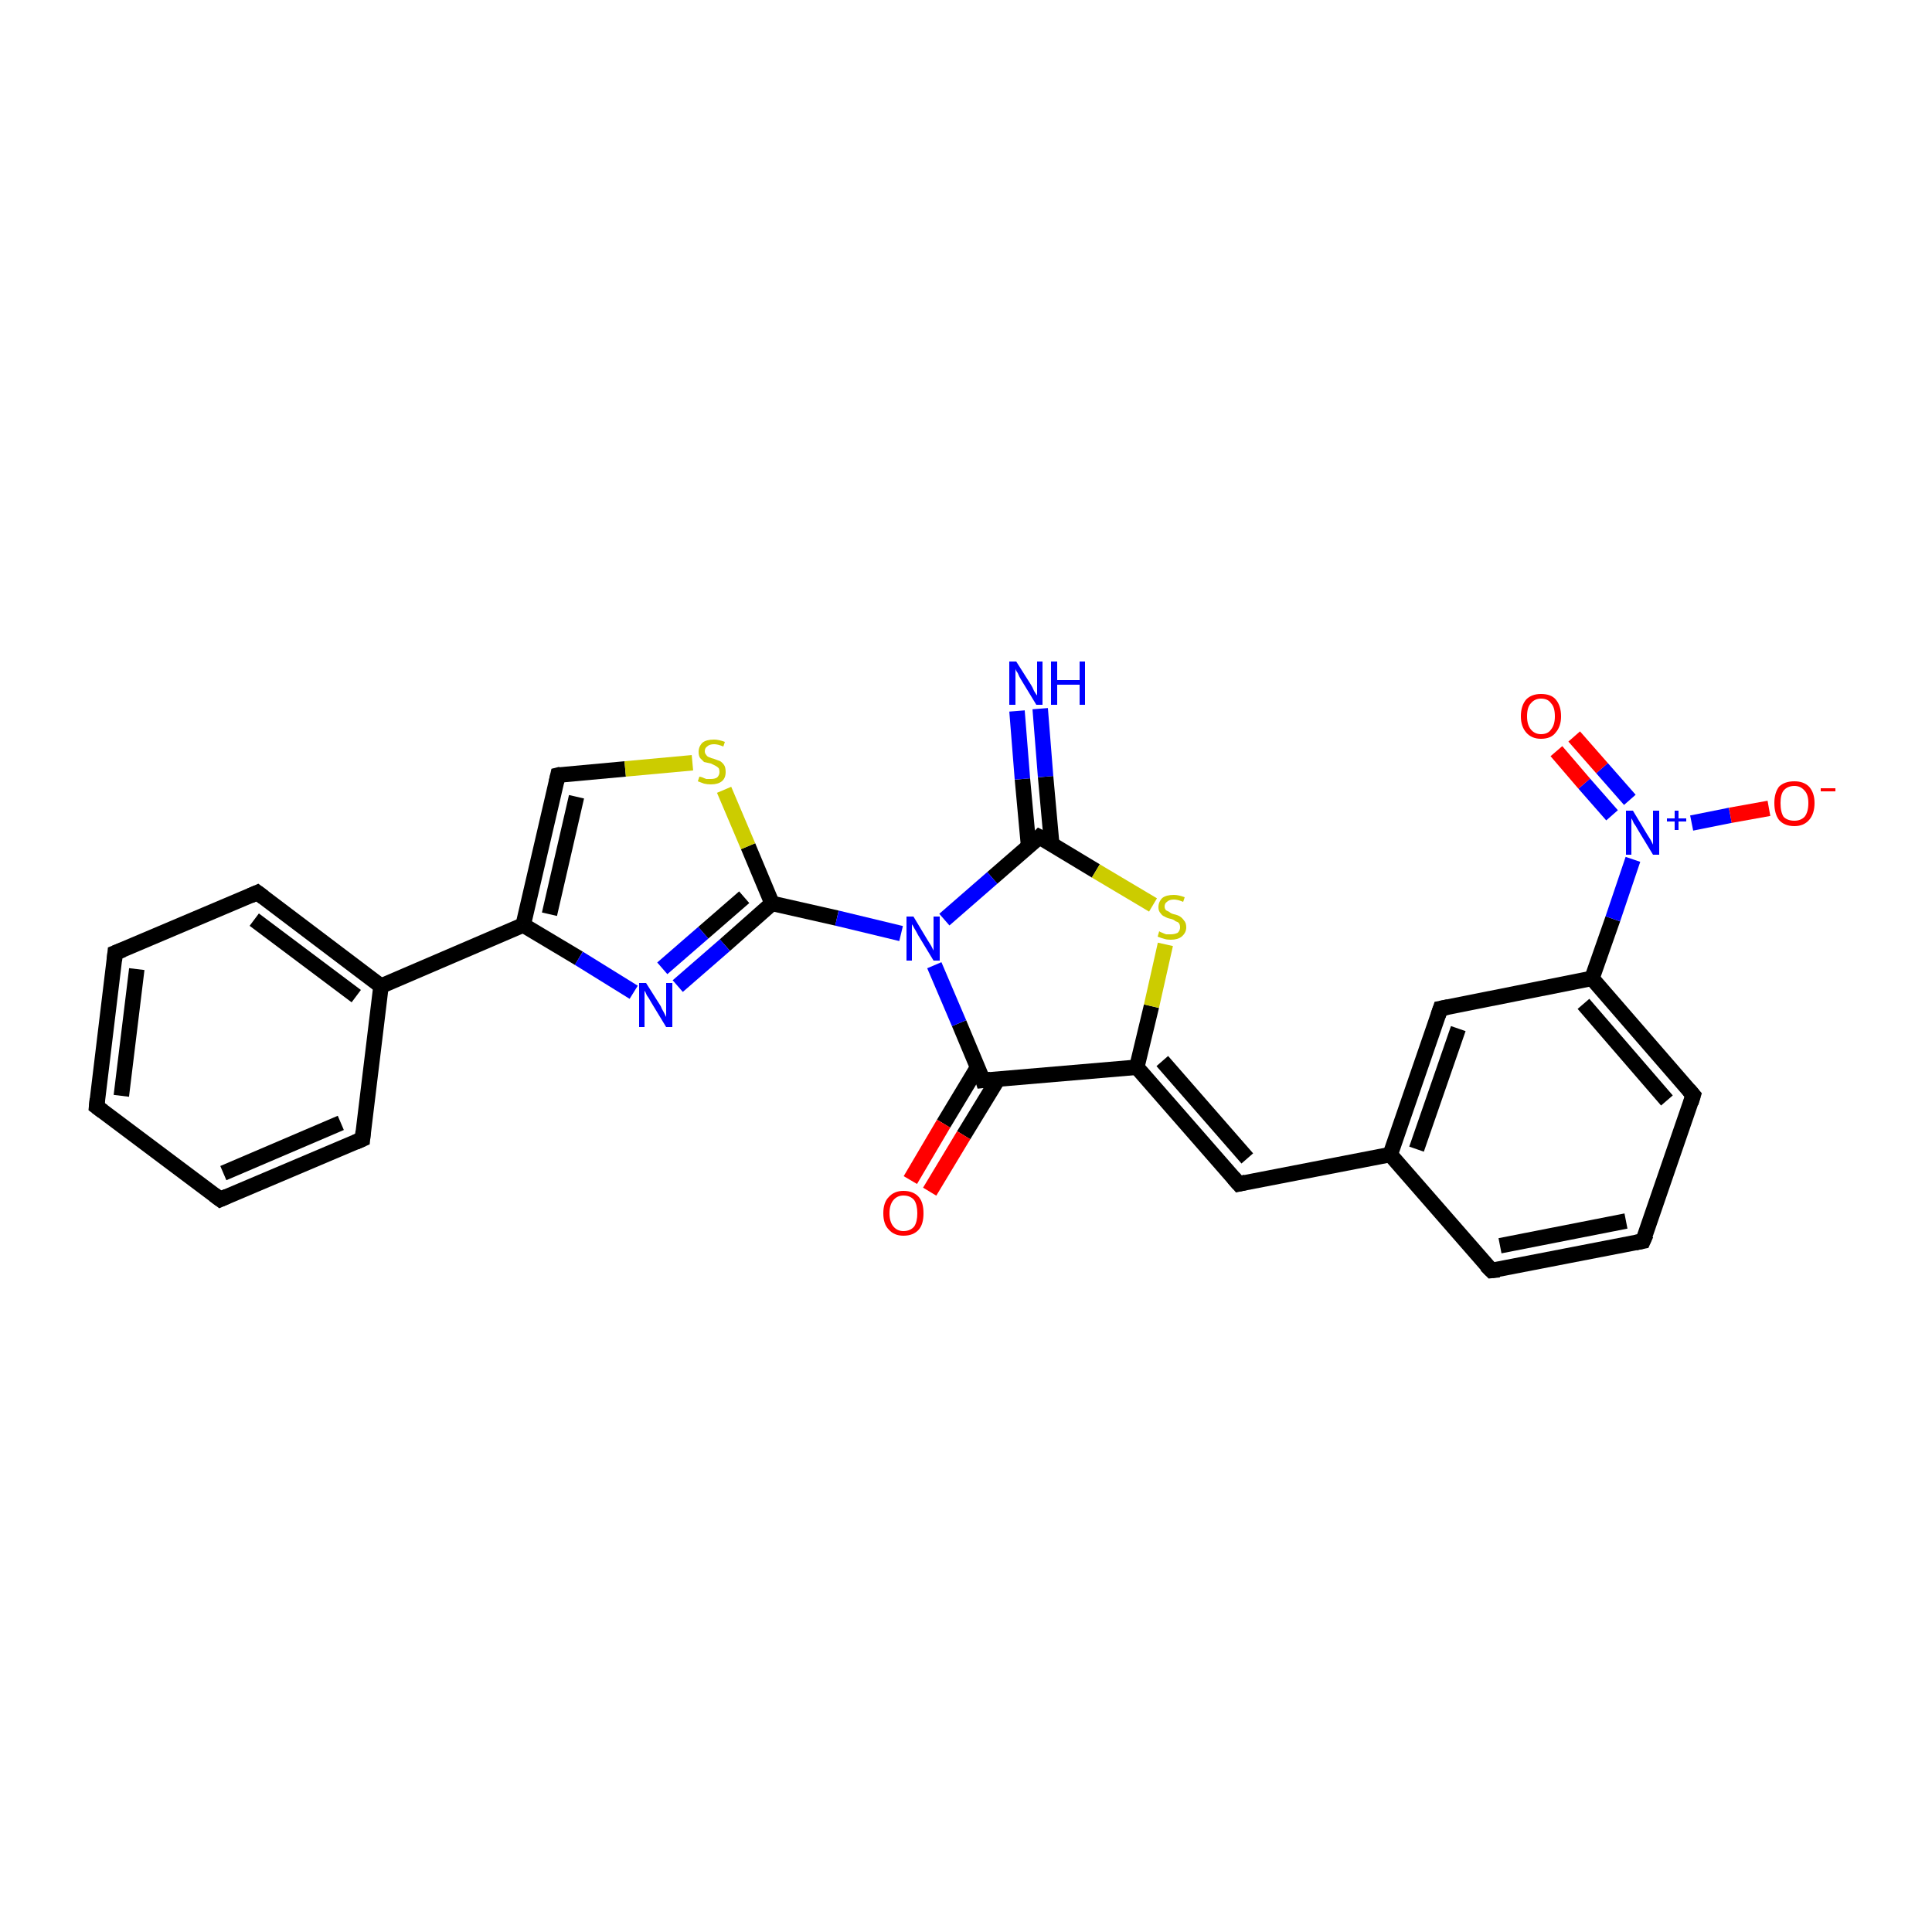 <?xml version='1.0' encoding='iso-8859-1'?>
<svg version='1.1' baseProfile='full'
              xmlns='http://www.w3.org/2000/svg'
                      xmlns:rdkit='http://www.rdkit.org/xml'
                      xmlns:xlink='http://www.w3.org/1999/xlink'
                  xml:space='preserve'
width='250px' height='250px' viewBox='0 0 250 250'>
<!-- END OF HEADER -->
<rect style='opacity:1.0;fill:#FFFFFF;stroke:none' width='250.0' height='250.0' x='0.0' y='0.0'> </rect>
<path class='bond-0 atom-0 atom-1' d='M 12.5,143.2 L 14.9,123.3' style='fill:none;fill-rule:evenodd;stroke:#000000;stroke-width:2.0px;stroke-linecap:butt;stroke-linejoin:miter;stroke-opacity:1' />
<path class='bond-0 atom-0 atom-1' d='M 15.7,141.8 L 17.7,125.4' style='fill:none;fill-rule:evenodd;stroke:#000000;stroke-width:2.0px;stroke-linecap:butt;stroke-linejoin:miter;stroke-opacity:1' />
<path class='bond-1 atom-0 atom-2' d='M 12.5,143.2 L 28.5,155.2' style='fill:none;fill-rule:evenodd;stroke:#000000;stroke-width:2.0px;stroke-linecap:butt;stroke-linejoin:miter;stroke-opacity:1' />
<path class='bond-2 atom-1 atom-5' d='M 14.9,123.3 L 33.3,115.5' style='fill:none;fill-rule:evenodd;stroke:#000000;stroke-width:2.0px;stroke-linecap:butt;stroke-linejoin:miter;stroke-opacity:1' />
<path class='bond-3 atom-2 atom-6' d='M 28.5,155.2 L 46.9,147.4' style='fill:none;fill-rule:evenodd;stroke:#000000;stroke-width:2.0px;stroke-linecap:butt;stroke-linejoin:miter;stroke-opacity:1' />
<path class='bond-3 atom-2 atom-6' d='M 28.9,151.8 L 44.1,145.3' style='fill:none;fill-rule:evenodd;stroke:#000000;stroke-width:2.0px;stroke-linecap:butt;stroke-linejoin:miter;stroke-opacity:1' />
<path class='bond-4 atom-3 atom-4' d='M 212.6,160.6 L 193.0,164.4' style='fill:none;fill-rule:evenodd;stroke:#000000;stroke-width:2.0px;stroke-linecap:butt;stroke-linejoin:miter;stroke-opacity:1' />
<path class='bond-4 atom-3 atom-4' d='M 210.4,158.0 L 194.1,161.2' style='fill:none;fill-rule:evenodd;stroke:#000000;stroke-width:2.0px;stroke-linecap:butt;stroke-linejoin:miter;stroke-opacity:1' />
<path class='bond-5 atom-3 atom-7' d='M 212.6,160.6 L 219.1,141.7' style='fill:none;fill-rule:evenodd;stroke:#000000;stroke-width:2.0px;stroke-linecap:butt;stroke-linejoin:miter;stroke-opacity:1' />
<path class='bond-6 atom-4 atom-11' d='M 193.0,164.4 L 179.9,149.4' style='fill:none;fill-rule:evenodd;stroke:#000000;stroke-width:2.0px;stroke-linecap:butt;stroke-linejoin:miter;stroke-opacity:1' />
<path class='bond-7 atom-5 atom-12' d='M 33.3,115.5 L 49.3,127.6' style='fill:none;fill-rule:evenodd;stroke:#000000;stroke-width:2.0px;stroke-linecap:butt;stroke-linejoin:miter;stroke-opacity:1' />
<path class='bond-7 atom-5 atom-12' d='M 32.9,119.0 L 46.1,128.9' style='fill:none;fill-rule:evenodd;stroke:#000000;stroke-width:2.0px;stroke-linecap:butt;stroke-linejoin:miter;stroke-opacity:1' />
<path class='bond-8 atom-6 atom-12' d='M 46.9,147.4 L 49.3,127.6' style='fill:none;fill-rule:evenodd;stroke:#000000;stroke-width:2.0px;stroke-linecap:butt;stroke-linejoin:miter;stroke-opacity:1' />
<path class='bond-9 atom-7 atom-13' d='M 219.1,141.7 L 206.0,126.6' style='fill:none;fill-rule:evenodd;stroke:#000000;stroke-width:2.0px;stroke-linecap:butt;stroke-linejoin:miter;stroke-opacity:1' />
<path class='bond-9 atom-7 atom-13' d='M 215.7,142.4 L 204.9,129.9' style='fill:none;fill-rule:evenodd;stroke:#000000;stroke-width:2.0px;stroke-linecap:butt;stroke-linejoin:miter;stroke-opacity:1' />
<path class='bond-10 atom-8 atom-11' d='M 186.4,130.5 L 179.9,149.4' style='fill:none;fill-rule:evenodd;stroke:#000000;stroke-width:2.0px;stroke-linecap:butt;stroke-linejoin:miter;stroke-opacity:1' />
<path class='bond-10 atom-8 atom-11' d='M 188.7,133.1 L 183.3,148.7' style='fill:none;fill-rule:evenodd;stroke:#000000;stroke-width:2.0px;stroke-linecap:butt;stroke-linejoin:miter;stroke-opacity:1' />
<path class='bond-11 atom-8 atom-13' d='M 186.4,130.5 L 206.0,126.6' style='fill:none;fill-rule:evenodd;stroke:#000000;stroke-width:2.0px;stroke-linecap:butt;stroke-linejoin:miter;stroke-opacity:1' />
<path class='bond-12 atom-9 atom-11' d='M 160.3,153.2 L 179.9,149.4' style='fill:none;fill-rule:evenodd;stroke:#000000;stroke-width:2.0px;stroke-linecap:butt;stroke-linejoin:miter;stroke-opacity:1' />
<path class='bond-13 atom-9 atom-15' d='M 160.3,153.2 L 147.1,138.1' style='fill:none;fill-rule:evenodd;stroke:#000000;stroke-width:2.0px;stroke-linecap:butt;stroke-linejoin:miter;stroke-opacity:1' />
<path class='bond-13 atom-9 atom-15' d='M 161.4,149.9 L 150.4,137.3' style='fill:none;fill-rule:evenodd;stroke:#000000;stroke-width:2.0px;stroke-linecap:butt;stroke-linejoin:miter;stroke-opacity:1' />
<path class='bond-14 atom-10 atom-14' d='M 72.2,100.3 L 67.7,119.7' style='fill:none;fill-rule:evenodd;stroke:#000000;stroke-width:2.0px;stroke-linecap:butt;stroke-linejoin:miter;stroke-opacity:1' />
<path class='bond-14 atom-10 atom-14' d='M 74.6,103.1 L 71.1,118.3' style='fill:none;fill-rule:evenodd;stroke:#000000;stroke-width:2.0px;stroke-linecap:butt;stroke-linejoin:miter;stroke-opacity:1' />
<path class='bond-15 atom-10 atom-26' d='M 72.2,100.3 L 80.9,99.5' style='fill:none;fill-rule:evenodd;stroke:#000000;stroke-width:2.0px;stroke-linecap:butt;stroke-linejoin:miter;stroke-opacity:1' />
<path class='bond-15 atom-10 atom-26' d='M 80.9,99.5 L 89.6,98.7' style='fill:none;fill-rule:evenodd;stroke:#CCCC00;stroke-width:2.0px;stroke-linecap:butt;stroke-linejoin:miter;stroke-opacity:1' />
<path class='bond-16 atom-12 atom-14' d='M 49.3,127.6 L 67.7,119.7' style='fill:none;fill-rule:evenodd;stroke:#000000;stroke-width:2.0px;stroke-linecap:butt;stroke-linejoin:miter;stroke-opacity:1' />
<path class='bond-17 atom-13 atom-22' d='M 206.0,126.6 L 208.7,118.9' style='fill:none;fill-rule:evenodd;stroke:#000000;stroke-width:2.0px;stroke-linecap:butt;stroke-linejoin:miter;stroke-opacity:1' />
<path class='bond-17 atom-13 atom-22' d='M 208.7,118.9 L 211.3,111.2' style='fill:none;fill-rule:evenodd;stroke:#0000FF;stroke-width:2.0px;stroke-linecap:butt;stroke-linejoin:miter;stroke-opacity:1' />
<path class='bond-18 atom-14 atom-20' d='M 67.7,119.7 L 74.9,124.0' style='fill:none;fill-rule:evenodd;stroke:#000000;stroke-width:2.0px;stroke-linecap:butt;stroke-linejoin:miter;stroke-opacity:1' />
<path class='bond-18 atom-14 atom-20' d='M 74.9,124.0 L 82.0,128.4' style='fill:none;fill-rule:evenodd;stroke:#0000FF;stroke-width:2.0px;stroke-linecap:butt;stroke-linejoin:miter;stroke-opacity:1' />
<path class='bond-19 atom-15 atom-16' d='M 147.1,138.1 L 127.2,139.8' style='fill:none;fill-rule:evenodd;stroke:#000000;stroke-width:2.0px;stroke-linecap:butt;stroke-linejoin:miter;stroke-opacity:1' />
<path class='bond-20 atom-15 atom-27' d='M 147.1,138.1 L 149.0,130.2' style='fill:none;fill-rule:evenodd;stroke:#000000;stroke-width:2.0px;stroke-linecap:butt;stroke-linejoin:miter;stroke-opacity:1' />
<path class='bond-20 atom-15 atom-27' d='M 149.0,130.2 L 150.8,122.2' style='fill:none;fill-rule:evenodd;stroke:#CCCC00;stroke-width:2.0px;stroke-linecap:butt;stroke-linejoin:miter;stroke-opacity:1' />
<path class='bond-21 atom-16 atom-21' d='M 127.2,139.8 L 124.1,132.4' style='fill:none;fill-rule:evenodd;stroke:#000000;stroke-width:2.0px;stroke-linecap:butt;stroke-linejoin:miter;stroke-opacity:1' />
<path class='bond-21 atom-16 atom-21' d='M 124.1,132.4 L 120.9,124.9' style='fill:none;fill-rule:evenodd;stroke:#0000FF;stroke-width:2.0px;stroke-linecap:butt;stroke-linejoin:miter;stroke-opacity:1' />
<path class='bond-22 atom-16 atom-23' d='M 126.5,138.1 L 122.1,145.4' style='fill:none;fill-rule:evenodd;stroke:#000000;stroke-width:2.0px;stroke-linecap:butt;stroke-linejoin:miter;stroke-opacity:1' />
<path class='bond-22 atom-16 atom-23' d='M 122.1,145.4 L 117.8,152.7' style='fill:none;fill-rule:evenodd;stroke:#FF0000;stroke-width:2.0px;stroke-linecap:butt;stroke-linejoin:miter;stroke-opacity:1' />
<path class='bond-22 atom-16 atom-23' d='M 129.1,139.7 L 124.7,146.9' style='fill:none;fill-rule:evenodd;stroke:#000000;stroke-width:2.0px;stroke-linecap:butt;stroke-linejoin:miter;stroke-opacity:1' />
<path class='bond-22 atom-16 atom-23' d='M 124.7,146.9 L 120.3,154.2' style='fill:none;fill-rule:evenodd;stroke:#FF0000;stroke-width:2.0px;stroke-linecap:butt;stroke-linejoin:miter;stroke-opacity:1' />
<path class='bond-23 atom-17 atom-19' d='M 136.1,109.3 L 135.3,100.5' style='fill:none;fill-rule:evenodd;stroke:#000000;stroke-width:2.0px;stroke-linecap:butt;stroke-linejoin:miter;stroke-opacity:1' />
<path class='bond-23 atom-17 atom-19' d='M 135.3,100.5 L 134.6,91.7' style='fill:none;fill-rule:evenodd;stroke:#0000FF;stroke-width:2.0px;stroke-linecap:butt;stroke-linejoin:miter;stroke-opacity:1' />
<path class='bond-23 atom-17 atom-19' d='M 133.1,109.5 L 132.3,100.8' style='fill:none;fill-rule:evenodd;stroke:#000000;stroke-width:2.0px;stroke-linecap:butt;stroke-linejoin:miter;stroke-opacity:1' />
<path class='bond-23 atom-17 atom-19' d='M 132.3,100.8 L 131.6,92.0' style='fill:none;fill-rule:evenodd;stroke:#0000FF;stroke-width:2.0px;stroke-linecap:butt;stroke-linejoin:miter;stroke-opacity:1' />
<path class='bond-24 atom-17 atom-21' d='M 134.5,108.3 L 128.4,113.6' style='fill:none;fill-rule:evenodd;stroke:#000000;stroke-width:2.0px;stroke-linecap:butt;stroke-linejoin:miter;stroke-opacity:1' />
<path class='bond-24 atom-17 atom-21' d='M 128.4,113.6 L 122.2,119.0' style='fill:none;fill-rule:evenodd;stroke:#0000FF;stroke-width:2.0px;stroke-linecap:butt;stroke-linejoin:miter;stroke-opacity:1' />
<path class='bond-25 atom-17 atom-27' d='M 134.5,108.3 L 141.8,112.7' style='fill:none;fill-rule:evenodd;stroke:#000000;stroke-width:2.0px;stroke-linecap:butt;stroke-linejoin:miter;stroke-opacity:1' />
<path class='bond-25 atom-17 atom-27' d='M 141.8,112.7 L 149.2,117.1' style='fill:none;fill-rule:evenodd;stroke:#CCCC00;stroke-width:2.0px;stroke-linecap:butt;stroke-linejoin:miter;stroke-opacity:1' />
<path class='bond-26 atom-18 atom-20' d='M 99.9,116.9 L 93.8,122.3' style='fill:none;fill-rule:evenodd;stroke:#000000;stroke-width:2.0px;stroke-linecap:butt;stroke-linejoin:miter;stroke-opacity:1' />
<path class='bond-26 atom-18 atom-20' d='M 93.8,122.3 L 87.7,127.6' style='fill:none;fill-rule:evenodd;stroke:#0000FF;stroke-width:2.0px;stroke-linecap:butt;stroke-linejoin:miter;stroke-opacity:1' />
<path class='bond-26 atom-18 atom-20' d='M 96.3,116.1 L 91.0,120.7' style='fill:none;fill-rule:evenodd;stroke:#000000;stroke-width:2.0px;stroke-linecap:butt;stroke-linejoin:miter;stroke-opacity:1' />
<path class='bond-26 atom-18 atom-20' d='M 91.0,120.7 L 85.7,125.3' style='fill:none;fill-rule:evenodd;stroke:#0000FF;stroke-width:2.0px;stroke-linecap:butt;stroke-linejoin:miter;stroke-opacity:1' />
<path class='bond-27 atom-18 atom-21' d='M 99.9,116.9 L 108.3,118.8' style='fill:none;fill-rule:evenodd;stroke:#000000;stroke-width:2.0px;stroke-linecap:butt;stroke-linejoin:miter;stroke-opacity:1' />
<path class='bond-27 atom-18 atom-21' d='M 108.3,118.8 L 116.6,120.8' style='fill:none;fill-rule:evenodd;stroke:#0000FF;stroke-width:2.0px;stroke-linecap:butt;stroke-linejoin:miter;stroke-opacity:1' />
<path class='bond-28 atom-18 atom-26' d='M 99.9,116.9 L 96.8,109.5' style='fill:none;fill-rule:evenodd;stroke:#000000;stroke-width:2.0px;stroke-linecap:butt;stroke-linejoin:miter;stroke-opacity:1' />
<path class='bond-28 atom-18 atom-26' d='M 96.8,109.5 L 93.7,102.2' style='fill:none;fill-rule:evenodd;stroke:#CCCC00;stroke-width:2.0px;stroke-linecap:butt;stroke-linejoin:miter;stroke-opacity:1' />
<path class='bond-29 atom-22 atom-24' d='M 218.9,106.5 L 223.9,105.5' style='fill:none;fill-rule:evenodd;stroke:#0000FF;stroke-width:2.0px;stroke-linecap:butt;stroke-linejoin:miter;stroke-opacity:1' />
<path class='bond-29 atom-22 atom-24' d='M 223.9,105.5 L 228.9,104.6' style='fill:none;fill-rule:evenodd;stroke:#FF0000;stroke-width:2.0px;stroke-linecap:butt;stroke-linejoin:miter;stroke-opacity:1' />
<path class='bond-30 atom-22 atom-25' d='M 210.9,103.5 L 207.3,99.4' style='fill:none;fill-rule:evenodd;stroke:#0000FF;stroke-width:2.0px;stroke-linecap:butt;stroke-linejoin:miter;stroke-opacity:1' />
<path class='bond-30 atom-22 atom-25' d='M 207.3,99.4 L 203.7,95.3' style='fill:none;fill-rule:evenodd;stroke:#FF0000;stroke-width:2.0px;stroke-linecap:butt;stroke-linejoin:miter;stroke-opacity:1' />
<path class='bond-30 atom-22 atom-25' d='M 208.6,105.5 L 205.0,101.4' style='fill:none;fill-rule:evenodd;stroke:#0000FF;stroke-width:2.0px;stroke-linecap:butt;stroke-linejoin:miter;stroke-opacity:1' />
<path class='bond-30 atom-22 atom-25' d='M 205.0,101.4 L 201.4,97.2' style='fill:none;fill-rule:evenodd;stroke:#FF0000;stroke-width:2.0px;stroke-linecap:butt;stroke-linejoin:miter;stroke-opacity:1' />
<path d='M 12.6,142.2 L 12.5,143.2 L 13.3,143.8' style='fill:none;stroke:#000000;stroke-width:2.0px;stroke-linecap:butt;stroke-linejoin:miter;stroke-opacity:1;' />
<path d='M 14.8,124.3 L 14.9,123.3 L 15.9,122.9' style='fill:none;stroke:#000000;stroke-width:2.0px;stroke-linecap:butt;stroke-linejoin:miter;stroke-opacity:1;' />
<path d='M 27.7,154.6 L 28.5,155.2 L 29.4,154.8' style='fill:none;stroke:#000000;stroke-width:2.0px;stroke-linecap:butt;stroke-linejoin:miter;stroke-opacity:1;' />
<path d='M 211.6,160.8 L 212.6,160.6 L 213.0,159.7' style='fill:none;stroke:#000000;stroke-width:2.0px;stroke-linecap:butt;stroke-linejoin:miter;stroke-opacity:1;' />
<path d='M 194.0,164.3 L 193.0,164.4 L 192.3,163.7' style='fill:none;stroke:#000000;stroke-width:2.0px;stroke-linecap:butt;stroke-linejoin:miter;stroke-opacity:1;' />
<path d='M 32.4,115.9 L 33.3,115.5 L 34.1,116.1' style='fill:none;stroke:#000000;stroke-width:2.0px;stroke-linecap:butt;stroke-linejoin:miter;stroke-opacity:1;' />
<path d='M 46.0,147.8 L 46.9,147.4 L 47.0,146.4' style='fill:none;stroke:#000000;stroke-width:2.0px;stroke-linecap:butt;stroke-linejoin:miter;stroke-opacity:1;' />
<path d='M 218.8,142.7 L 219.1,141.7 L 218.5,141.0' style='fill:none;stroke:#000000;stroke-width:2.0px;stroke-linecap:butt;stroke-linejoin:miter;stroke-opacity:1;' />
<path d='M 186.1,131.4 L 186.4,130.5 L 187.4,130.3' style='fill:none;stroke:#000000;stroke-width:2.0px;stroke-linecap:butt;stroke-linejoin:miter;stroke-opacity:1;' />
<path d='M 161.2,153.0 L 160.3,153.2 L 159.6,152.4' style='fill:none;stroke:#000000;stroke-width:2.0px;stroke-linecap:butt;stroke-linejoin:miter;stroke-opacity:1;' />
<path d='M 72.0,101.2 L 72.2,100.3 L 72.6,100.2' style='fill:none;stroke:#000000;stroke-width:2.0px;stroke-linecap:butt;stroke-linejoin:miter;stroke-opacity:1;' />
<path d='M 128.2,139.7 L 127.2,139.8 L 127.1,139.5' style='fill:none;stroke:#000000;stroke-width:2.0px;stroke-linecap:butt;stroke-linejoin:miter;stroke-opacity:1;' />
<path d='M 134.2,108.6 L 134.5,108.3 L 134.9,108.5' style='fill:none;stroke:#000000;stroke-width:2.0px;stroke-linecap:butt;stroke-linejoin:miter;stroke-opacity:1;' />
<path class='atom-19' d='M 131.5 85.6
L 133.4 88.6
Q 133.6 88.9, 133.8 89.4
Q 134.1 89.9, 134.2 90.0
L 134.2 85.6
L 134.9 85.6
L 134.9 91.2
L 134.1 91.2
L 132.1 87.9
Q 131.9 87.6, 131.7 87.1
Q 131.4 86.7, 131.4 86.5
L 131.4 91.2
L 130.6 91.2
L 130.6 85.6
L 131.5 85.6
' fill='#0000FF'/>
<path class='atom-19' d='M 136.0 85.6
L 136.8 85.6
L 136.8 88.0
L 139.7 88.0
L 139.7 85.6
L 140.4 85.6
L 140.4 91.2
L 139.7 91.2
L 139.7 88.6
L 136.8 88.6
L 136.8 91.2
L 136.0 91.2
L 136.0 85.6
' fill='#0000FF'/>
<path class='atom-20' d='M 83.6 127.2
L 85.5 130.2
Q 85.6 130.5, 85.9 131.0
Q 86.2 131.6, 86.2 131.6
L 86.2 127.2
L 87.0 127.2
L 87.0 132.9
L 86.2 132.9
L 84.2 129.6
Q 84.0 129.2, 83.7 128.8
Q 83.5 128.3, 83.4 128.2
L 83.4 132.9
L 82.7 132.9
L 82.7 127.2
L 83.6 127.2
' fill='#0000FF'/>
<path class='atom-21' d='M 118.2 118.6
L 120.0 121.6
Q 120.2 121.9, 120.5 122.4
Q 120.8 123.0, 120.8 123.0
L 120.8 118.6
L 121.6 118.6
L 121.6 124.3
L 120.8 124.3
L 118.8 121.0
Q 118.6 120.6, 118.3 120.1
Q 118.1 119.7, 118.0 119.6
L 118.0 124.3
L 117.3 124.3
L 117.3 118.6
L 118.2 118.6
' fill='#0000FF'/>
<path class='atom-22' d='M 211.3 104.9
L 213.1 107.9
Q 213.3 108.2, 213.6 108.7
Q 213.9 109.3, 213.9 109.3
L 213.9 104.9
L 214.7 104.9
L 214.7 110.6
L 213.9 110.6
L 211.9 107.3
Q 211.7 106.9, 211.4 106.5
Q 211.2 106.0, 211.1 105.9
L 211.1 110.6
L 210.4 110.6
L 210.4 104.9
L 211.3 104.9
' fill='#0000FF'/>
<path class='atom-22' d='M 215.7 105.9
L 216.7 105.9
L 216.7 104.9
L 217.2 104.9
L 217.2 105.9
L 218.2 105.9
L 218.2 106.3
L 217.2 106.3
L 217.2 107.4
L 216.7 107.4
L 216.7 106.3
L 215.7 106.3
L 215.7 105.9
' fill='#0000FF'/>
<path class='atom-23' d='M 114.3 157.0
Q 114.3 155.6, 115.0 154.9
Q 115.7 154.1, 116.9 154.1
Q 118.2 154.1, 118.9 154.9
Q 119.5 155.6, 119.5 157.0
Q 119.5 158.4, 118.9 159.1
Q 118.2 159.9, 116.9 159.9
Q 115.7 159.9, 115.0 159.1
Q 114.3 158.4, 114.3 157.0
M 116.9 159.3
Q 117.8 159.3, 118.3 158.7
Q 118.7 158.1, 118.7 157.0
Q 118.7 155.9, 118.3 155.3
Q 117.8 154.7, 116.9 154.7
Q 116.1 154.7, 115.6 155.3
Q 115.1 155.9, 115.1 157.0
Q 115.1 158.1, 115.6 158.7
Q 116.1 159.3, 116.9 159.3
' fill='#FF0000'/>
<path class='atom-24' d='M 229.6 103.9
Q 229.6 102.6, 230.2 101.8
Q 230.9 101.1, 232.2 101.1
Q 233.4 101.1, 234.1 101.8
Q 234.8 102.6, 234.8 103.9
Q 234.8 105.3, 234.1 106.1
Q 233.4 106.9, 232.2 106.9
Q 230.9 106.9, 230.2 106.1
Q 229.6 105.3, 229.6 103.9
M 232.2 106.2
Q 233.0 106.2, 233.5 105.7
Q 234.0 105.1, 234.0 103.9
Q 234.0 102.8, 233.5 102.3
Q 233.0 101.7, 232.2 101.7
Q 231.3 101.7, 230.8 102.3
Q 230.4 102.8, 230.4 103.9
Q 230.4 105.1, 230.8 105.7
Q 231.3 106.2, 232.2 106.2
' fill='#FF0000'/>
<path class='atom-24' d='M 235.6 102.0
L 237.5 102.0
L 237.5 102.4
L 235.6 102.4
L 235.6 102.0
' fill='#FF0000'/>
<path class='atom-25' d='M 196.8 92.7
Q 196.8 91.3, 197.5 90.5
Q 198.2 89.8, 199.4 89.8
Q 200.7 89.8, 201.3 90.5
Q 202.0 91.3, 202.0 92.7
Q 202.0 94.0, 201.3 94.8
Q 200.7 95.6, 199.4 95.6
Q 198.2 95.6, 197.5 94.8
Q 196.8 94.0, 196.8 92.7
M 199.4 95.0
Q 200.3 95.0, 200.7 94.4
Q 201.2 93.8, 201.2 92.7
Q 201.2 91.5, 200.7 91.0
Q 200.3 90.4, 199.4 90.4
Q 198.6 90.4, 198.1 91.0
Q 197.6 91.5, 197.6 92.7
Q 197.6 93.8, 198.1 94.4
Q 198.6 95.0, 199.4 95.0
' fill='#FF0000'/>
<path class='atom-26' d='M 90.5 100.5
Q 90.6 100.5, 90.9 100.6
Q 91.1 100.7, 91.4 100.8
Q 91.7 100.8, 92.0 100.8
Q 92.5 100.8, 92.8 100.6
Q 93.1 100.3, 93.1 99.9
Q 93.1 99.6, 93.0 99.4
Q 92.8 99.2, 92.6 99.1
Q 92.4 99.0, 92.0 98.8
Q 91.5 98.7, 91.1 98.6
Q 90.9 98.4, 90.6 98.1
Q 90.4 97.8, 90.4 97.3
Q 90.4 96.6, 90.9 96.1
Q 91.4 95.7, 92.4 95.7
Q 93.0 95.7, 93.8 96.0
L 93.6 96.6
Q 92.9 96.3, 92.4 96.3
Q 91.8 96.3, 91.5 96.6
Q 91.2 96.8, 91.2 97.2
Q 91.2 97.5, 91.4 97.7
Q 91.5 97.9, 91.8 98.0
Q 92.0 98.1, 92.4 98.2
Q 92.9 98.4, 93.2 98.5
Q 93.5 98.7, 93.7 99.0
Q 93.9 99.3, 93.9 99.9
Q 93.9 100.7, 93.4 101.1
Q 92.9 101.5, 92.0 101.5
Q 91.5 101.5, 91.1 101.4
Q 90.8 101.3, 90.3 101.1
L 90.5 100.5
' fill='#CCCC00'/>
<path class='atom-27' d='M 150.0 120.5
Q 150.1 120.6, 150.4 120.7
Q 150.6 120.8, 150.9 120.9
Q 151.2 120.9, 151.5 120.9
Q 152.0 120.9, 152.4 120.7
Q 152.7 120.4, 152.7 120.0
Q 152.7 119.6, 152.5 119.4
Q 152.4 119.3, 152.1 119.2
Q 151.9 119.0, 151.5 118.9
Q 151.0 118.8, 150.7 118.6
Q 150.4 118.5, 150.2 118.2
Q 149.9 117.9, 149.9 117.4
Q 149.9 116.7, 150.4 116.2
Q 150.9 115.8, 151.9 115.8
Q 152.5 115.8, 153.3 116.1
L 153.1 116.7
Q 152.4 116.4, 151.9 116.4
Q 151.3 116.4, 151.0 116.7
Q 150.7 116.9, 150.7 117.3
Q 150.7 117.6, 150.9 117.8
Q 151.1 117.9, 151.3 118.0
Q 151.5 118.2, 151.9 118.3
Q 152.4 118.4, 152.7 118.6
Q 153.0 118.8, 153.2 119.1
Q 153.5 119.4, 153.5 120.0
Q 153.5 120.7, 152.9 121.2
Q 152.4 121.6, 151.5 121.6
Q 151.0 121.6, 150.7 121.5
Q 150.3 121.4, 149.8 121.2
L 150.0 120.5
' fill='#CCCC00'/>
</svg>
